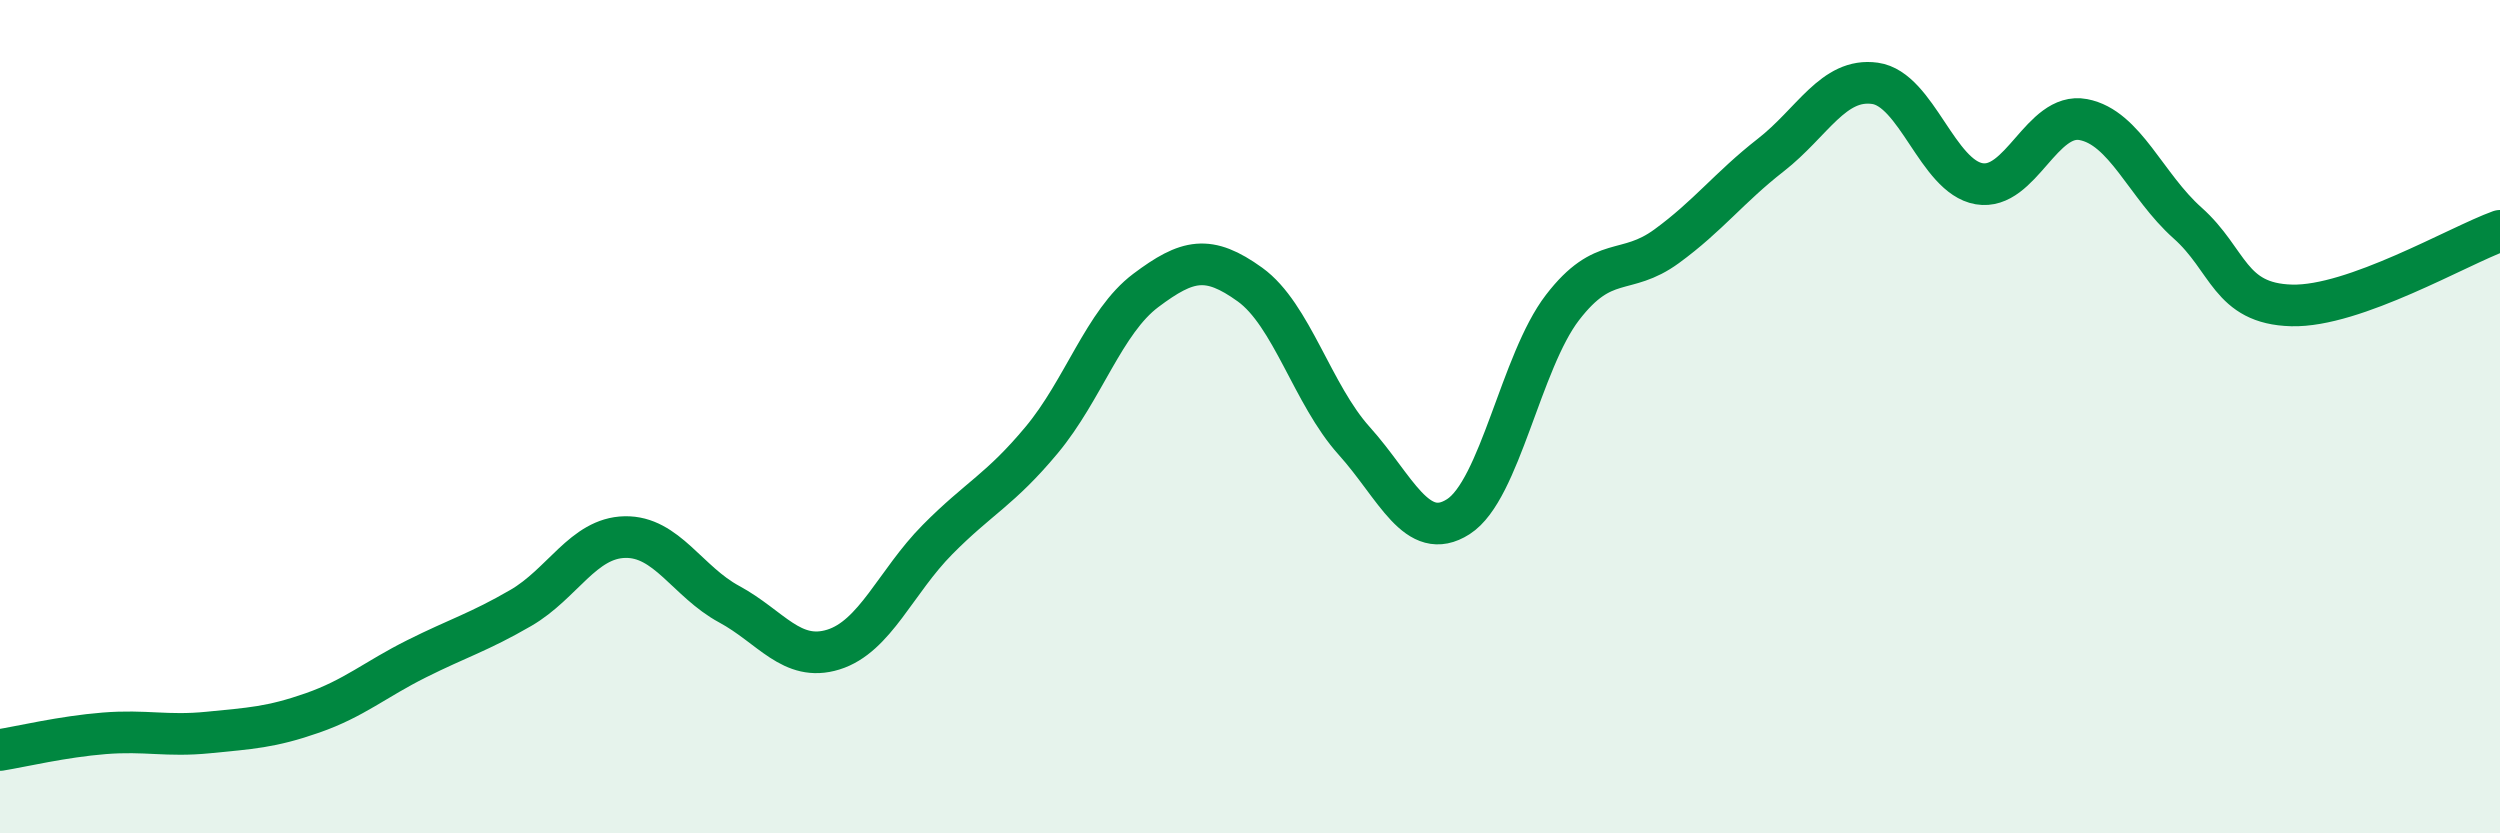 
    <svg width="60" height="20" viewBox="0 0 60 20" xmlns="http://www.w3.org/2000/svg">
      <path
        d="M 0,18 C 0.5,17.92 1.5,17.68 2.5,17.6 C 3.5,17.52 4,17.68 5,17.58 C 6,17.48 6.5,17.46 7.5,17.11 C 8.5,16.76 9,16.31 10,15.81 C 11,15.31 11.5,15.17 12.5,14.59 C 13.5,14.01 14,12.91 15,12.89 C 16,12.87 16.5,13.96 17.5,14.5 C 18.5,15.04 19,15.9 20,15.59 C 21,15.28 21.5,13.96 22.5,12.95 C 23.5,11.94 24,11.76 25,10.56 C 26,9.36 26.5,7.72 27.5,6.97 C 28.5,6.22 29,6.11 30,6.83 C 31,7.55 31.5,9.47 32.5,10.58 C 33.5,11.69 34,13.04 35,12.4 C 36,11.76 36.5,8.68 37.5,7.38 C 38.5,6.08 39,6.64 40,5.91 C 41,5.18 41.5,4.5 42.5,3.72 C 43.5,2.94 44,1.86 45,2 C 46,2.14 46.5,4.24 47.5,4.41 C 48.5,4.58 49,2.68 50,2.87 C 51,3.06 51.5,4.46 52.5,5.35 C 53.5,6.24 53.5,7.29 55,7.33 C 56.5,7.37 59,5.9 60,5.54L60 20L0 20Z"
        fill="#008740"
        opacity="0.1"
        stroke-linecap="round"
        stroke-linejoin="round"
      />
      <path
        d="M 0,18 C 0.5,17.92 1.5,17.68 2.5,17.6 C 3.5,17.52 4,17.68 5,17.58 C 6,17.48 6.5,17.46 7.5,17.11 C 8.5,16.76 9,16.31 10,15.81 C 11,15.31 11.5,15.17 12.5,14.59 C 13.5,14.01 14,12.91 15,12.89 C 16,12.87 16.5,13.96 17.5,14.5 C 18.5,15.04 19,15.9 20,15.59 C 21,15.28 21.5,13.96 22.5,12.95 C 23.5,11.94 24,11.76 25,10.56 C 26,9.36 26.5,7.72 27.5,6.97 C 28.5,6.22 29,6.11 30,6.83 C 31,7.55 31.5,9.47 32.5,10.58 C 33.5,11.69 34,13.04 35,12.4 C 36,11.76 36.5,8.68 37.5,7.38 C 38.5,6.08 39,6.64 40,5.91 C 41,5.18 41.5,4.5 42.5,3.72 C 43.5,2.94 44,1.86 45,2 C 46,2.14 46.5,4.24 47.5,4.41 C 48.5,4.58 49,2.68 50,2.87 C 51,3.06 51.5,4.46 52.5,5.35 C 53.5,6.24 53.5,7.29 55,7.33 C 56.5,7.37 59,5.9 60,5.54"
        stroke="#008740"
        stroke-width="1"
        fill="none"
        stroke-linecap="round"
        stroke-linejoin="round"
      />
    </svg>
  